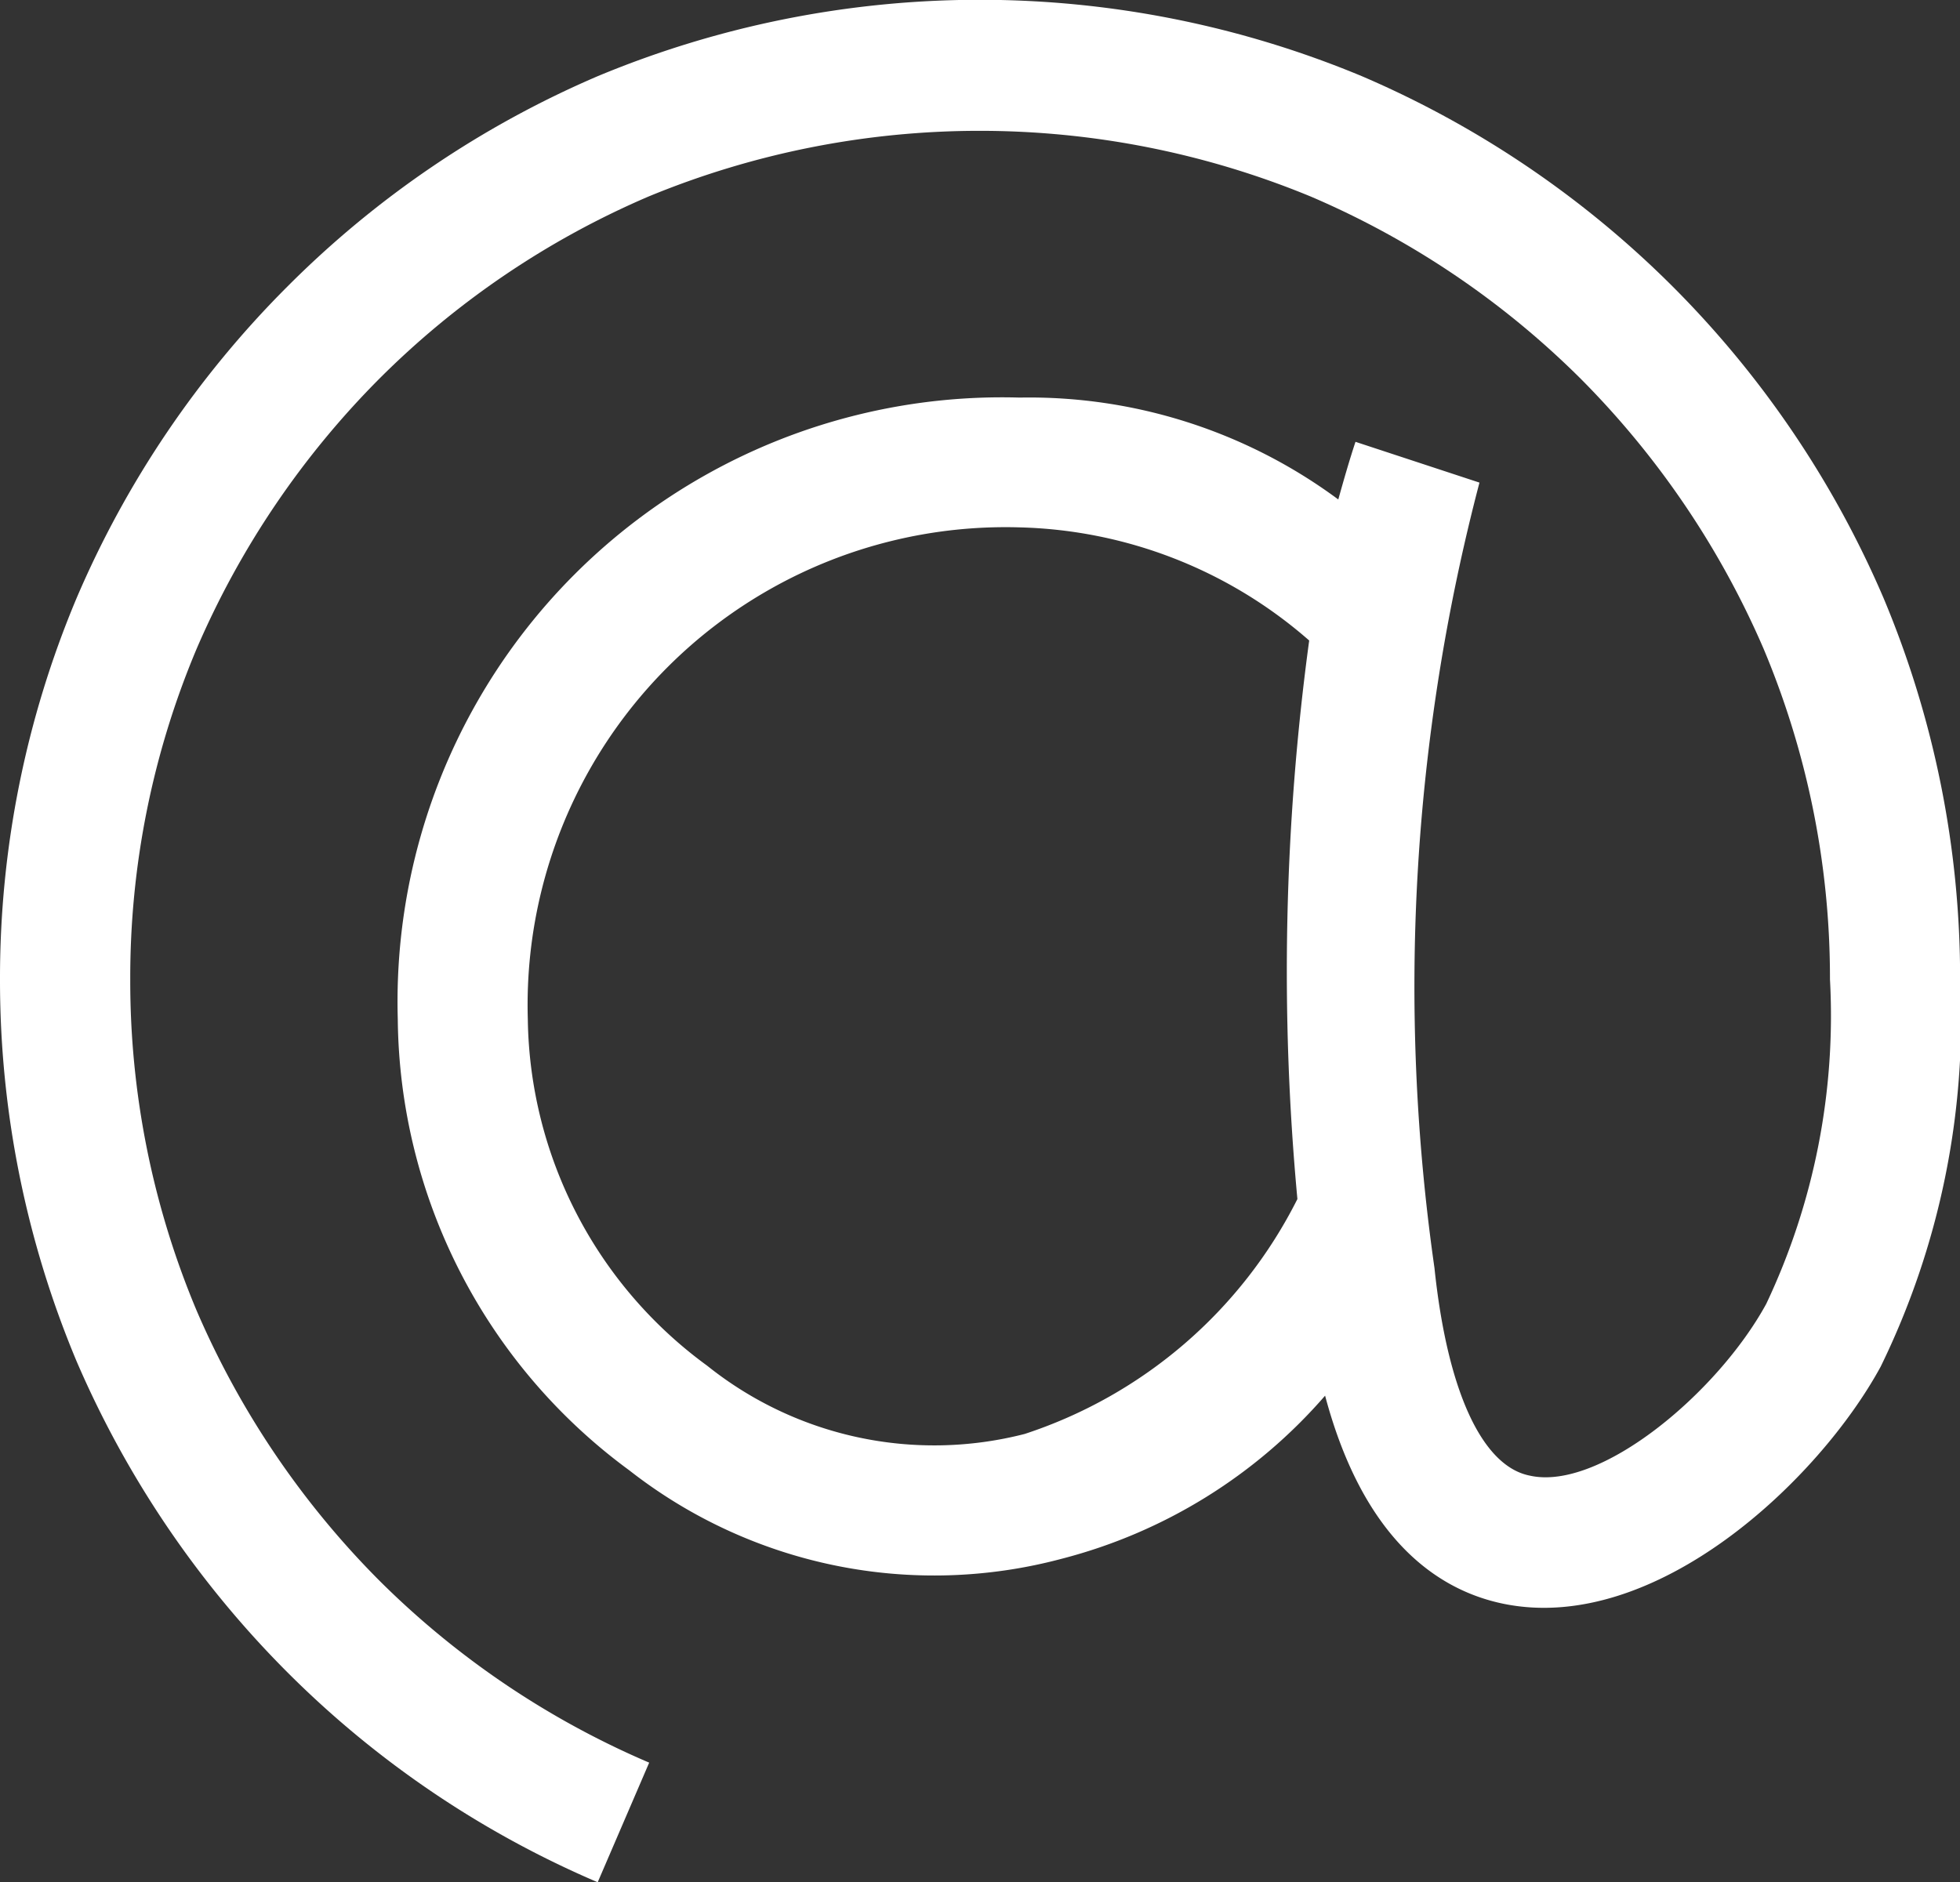<?xml version="1.0" encoding="UTF-8"?> <svg xmlns="http://www.w3.org/2000/svg" width="18.118" height="17.403" viewBox="0 0 18.118 17.403"><rect x="0" y="0" width="18.118" height="17.403" fill="#333333" stroke="none"/><path id="Path_1187" data-name="Path 1187" d="M8.66,2.748A9.2,9.2,0,0,0,6.714-.126,9.181,9.181,0,0,0,3.839-2.072a9.184,9.184,0,0,0-7.062,0A9.125,9.125,0,0,0-6.095-.124,9.157,9.157,0,0,0-8.041,2.754,9.058,9.058,0,0,0-8.749,6.28a9.107,9.107,0,0,0,.708,3.53,9.231,9.231,0,0,0,1.946,2.873,9.123,9.123,0,0,0,2.871,1.944l.476-1.106a7.971,7.971,0,0,1-2.5-1.689A8.025,8.025,0,0,1-6.932,9.34a7.862,7.862,0,0,1-.613-3.06,7.821,7.821,0,0,1,.613-3.056A8.039,8.039,0,0,1-5.243.726,7.947,7.947,0,0,1-2.754-.959a8.014,8.014,0,0,1,6.121,0A7.983,7.983,0,0,1,5.863.726,8.068,8.068,0,0,1,7.552,3.219a7.857,7.857,0,0,1,.615,3.06,6.225,6.225,0,0,1-.589,3c-.448.822-1.538,1.735-2.187,1.588-.442-.088-.762-.788-.88-1.92a18.356,18.356,0,0,1,.416-7.261L3.781,1.309c-.058.175-.109.354-.159.533A4.8,4.8,0,0,0,.677.9,5.588,5.588,0,0,0-5.072,6.646a5.236,5.236,0,0,0,2.141,4.173,4.57,4.57,0,0,0,4,.816A4.814,4.814,0,0,0,3.5,10.128c.364,1.365,1.073,1.809,1.658,1.926,1.4.279,2.907-1.144,3.478-2.195a7.323,7.323,0,0,0,.734-3.58A9.073,9.073,0,0,0,8.66,2.748M.723,10.482a3.358,3.358,0,0,1-2.935-.631A4.032,4.032,0,0,1-3.87,6.646,4.418,4.418,0,0,1,.677,2.1,4.218,4.218,0,0,1,3.353,3.146a22.735,22.735,0,0,0-.109,5.164A4.33,4.33,0,0,1,.723,10.482" transform="translate(8.749 2.776)" fill="#fff"></path></svg> 